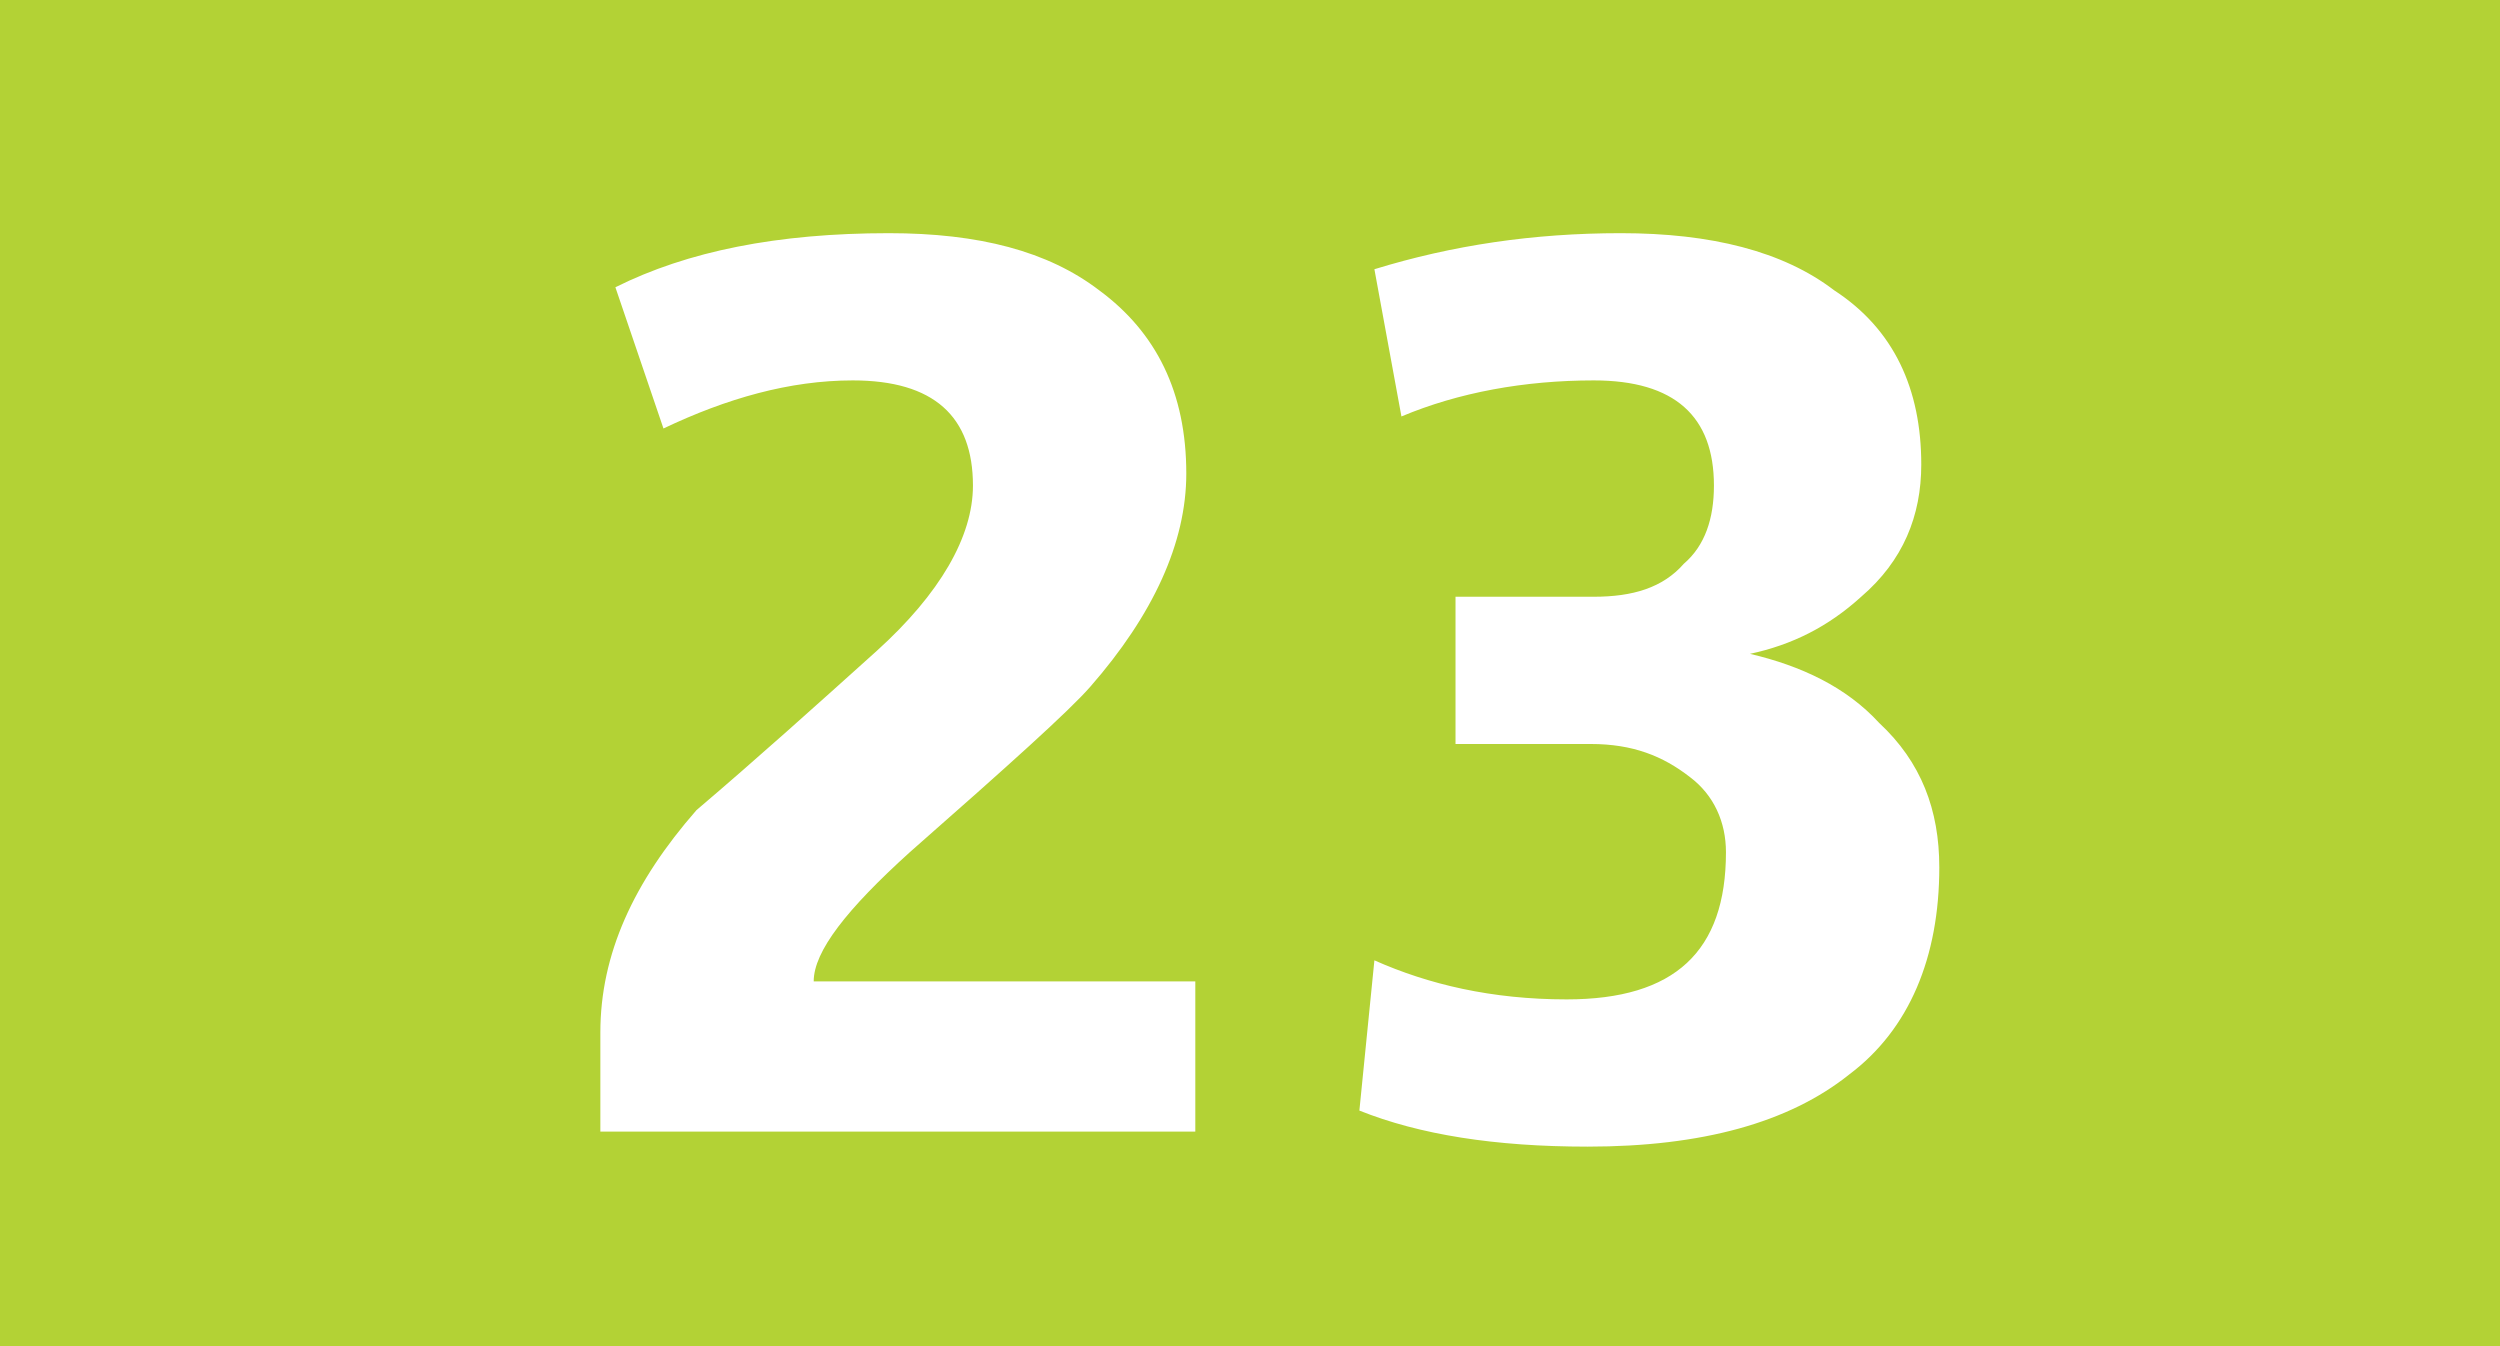 <svg xmlns="http://www.w3.org/2000/svg" height="140" width="260"><path d="M0 140h260V0H0v140z" fill="#B3D235"/><path d="M201.688 90.188c0 9.374-3.125 16.874-9.376 21.562-6.25 5-15.312 7.5-27.187 7.5-9.688 0-17.5-1.25-23.75-3.75l1.562-15.625c5.625 2.5 12.187 4.062 20 4.062 11.25 0 16.562-5 16.562-15.312 0-3.125-1.25-5.937-3.75-7.813-2.812-2.187-5.937-3.437-10.312-3.437h-14.063V62.062h14.375c4.063 0 7.188-.937 9.375-3.437 2.188-1.875 3.125-4.688 3.125-8.125 0-7.188-4.062-10.938-12.5-10.938-7.187 0-14.062 1.25-20 3.75L142.937 28c8.125-2.5 16.562-3.75 25.625-3.75 9.375 0 16.875 1.875 22.187 5.938 6.25 4.062 9.063 10.312 9.063 18.125 0 5.312-1.875 10-6.25 13.75-3.438 3.125-7.188 5-11.563 5.937 5.313 1.25 10 3.437 13.438 7.188 4.375 4.062 6.25 9.062 6.25 15zm-77.376 27.5H62.437v-10.313c0-8.125 3.438-15.625 10-23.125 6.25-5.313 12.5-10.938 18.75-16.562 6.563-5.938 10-11.876 10-17.188 0-7.188-4.062-10.938-12.5-10.938-6.562 0-13.124 1.875-19.687 5l-5-14.687c7.5-3.75 16.875-5.625 28.437-5.625 9.375 0 16.563 1.875 21.875 5.938 5.938 4.374 9.063 10.625 9.063 19.062 0 7.187-3.438 14.687-10 22.187-2.187 2.5-8.438 8.125-18.75 17.188-6.562 5.937-10 10.312-10 13.437h39.687v15.626z" fill="#fff"/></svg>